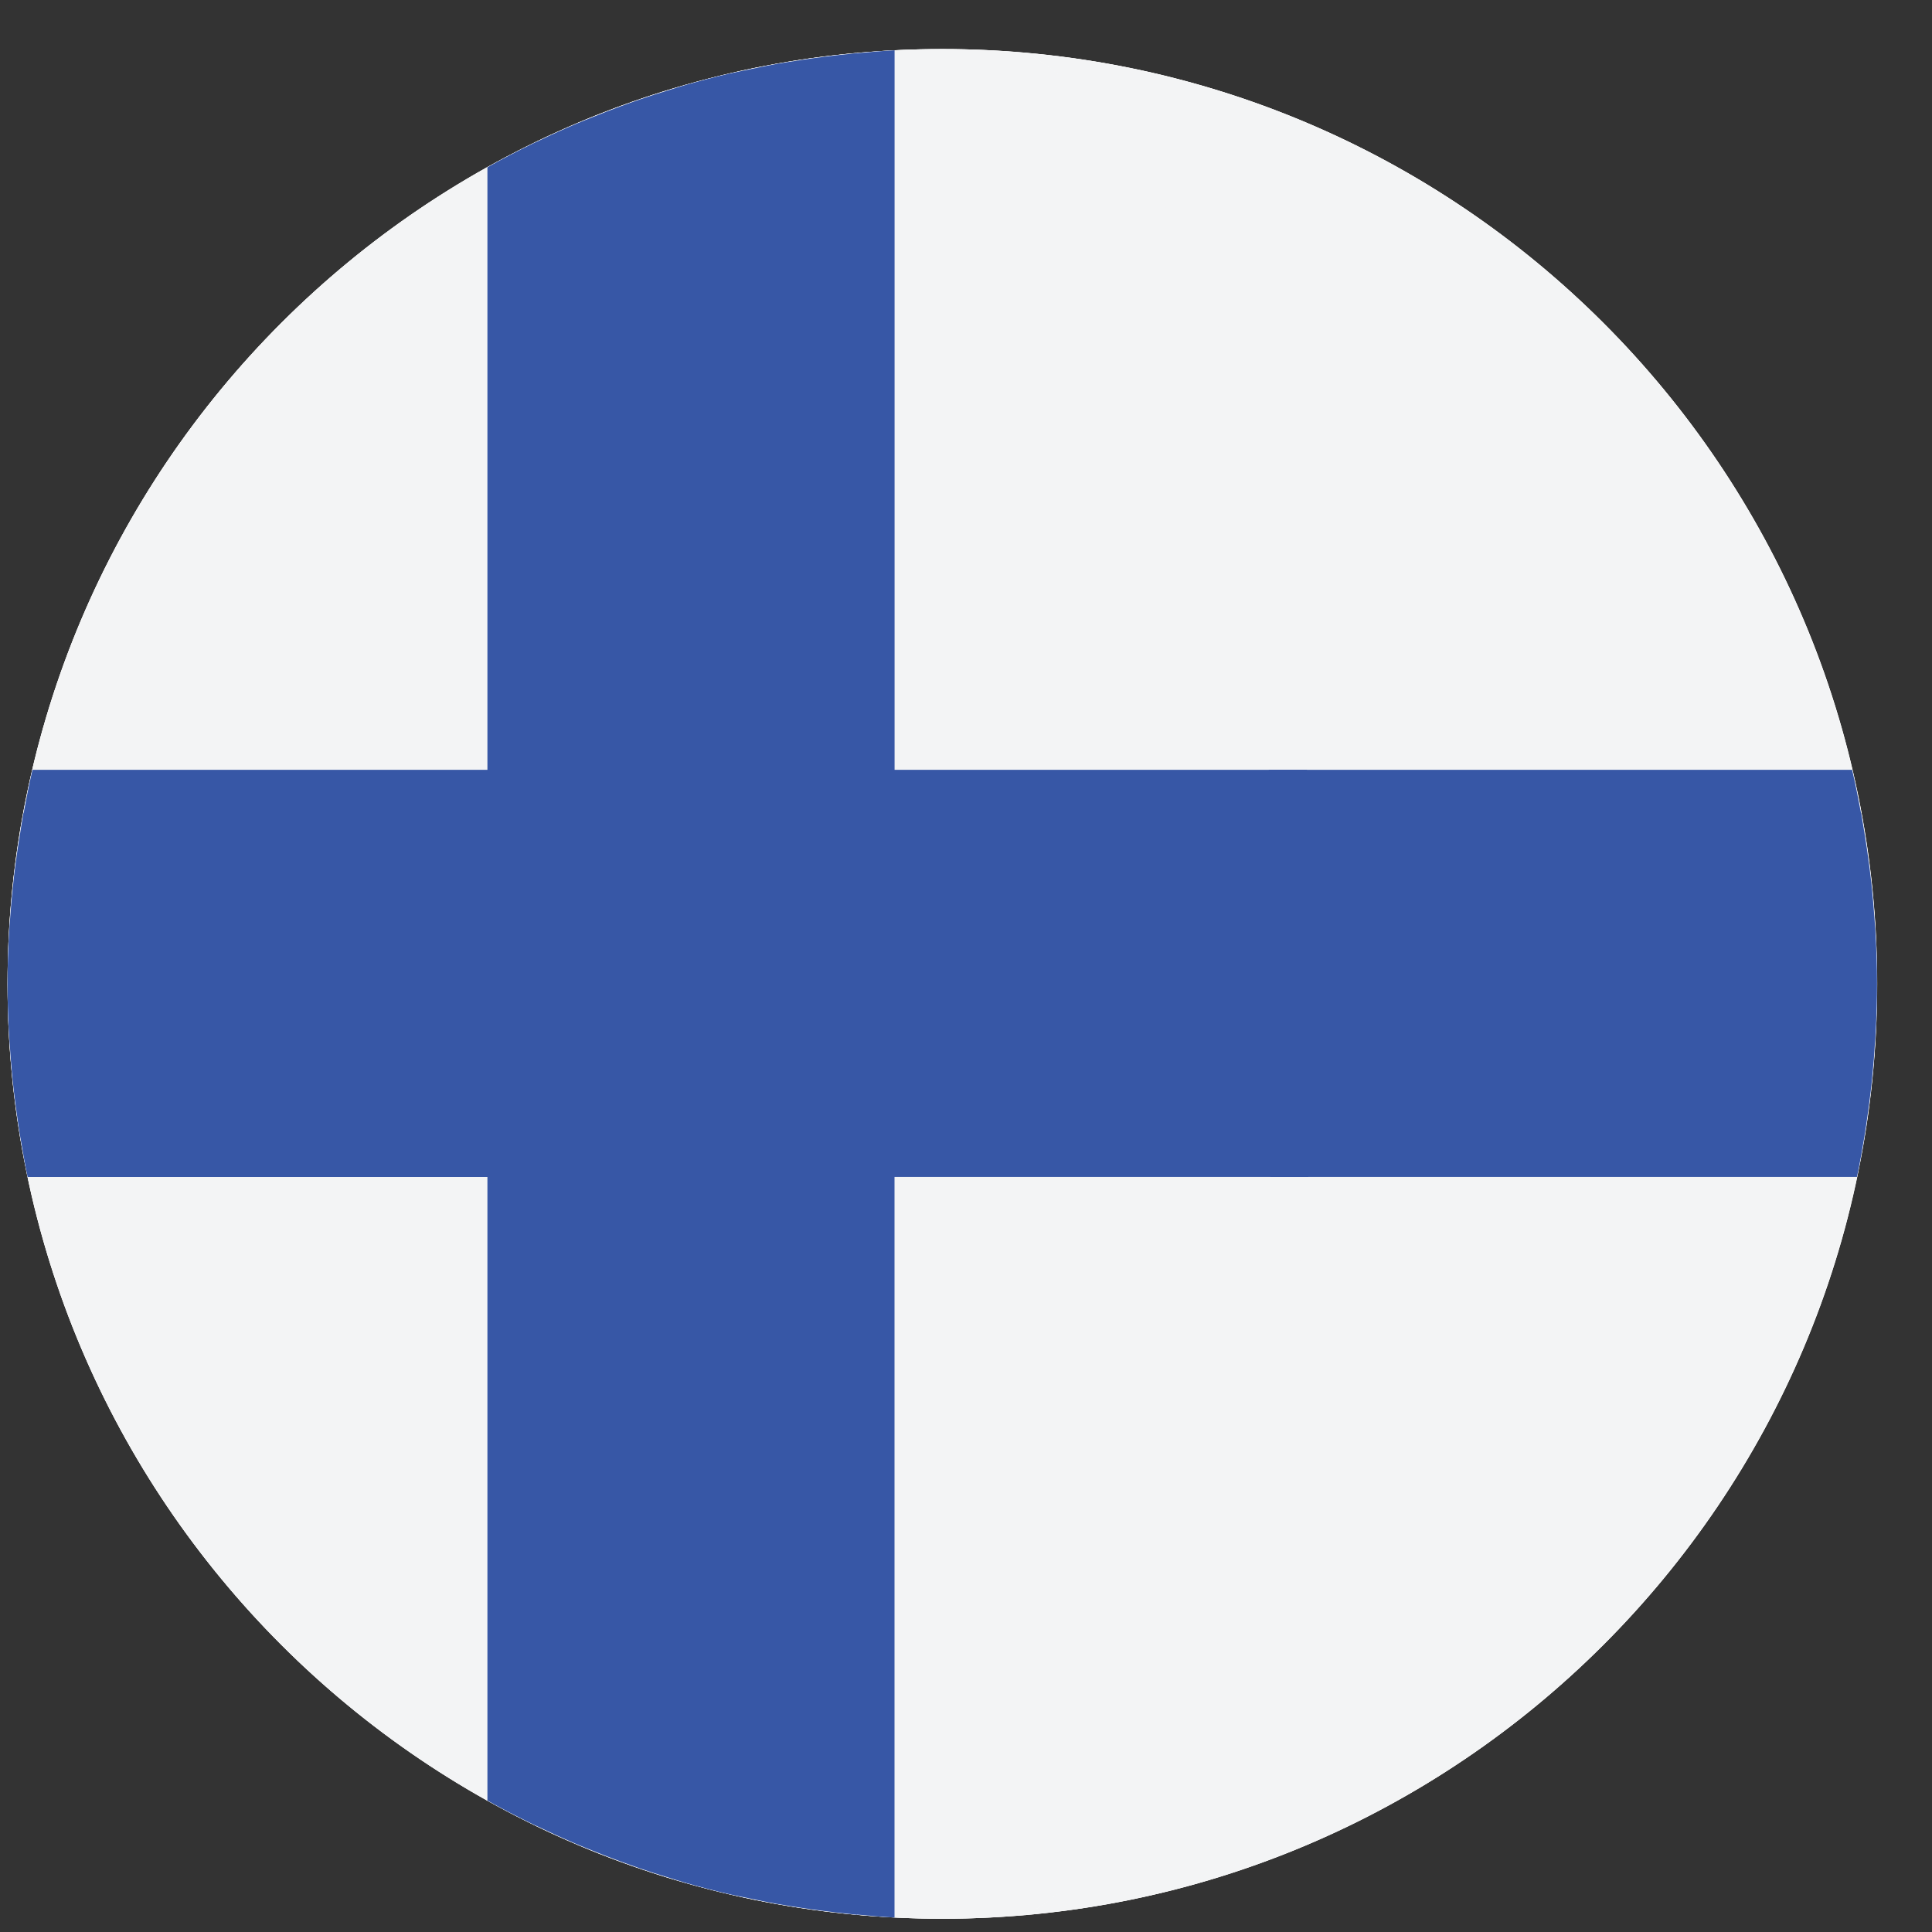 <svg width="31" height="31" viewBox="0 0 31 31" fill="none" xmlns="http://www.w3.org/2000/svg">
<rect x="0" y="0" width="31" height="31" fill="#333333" stroke="none"/>
<g clip-path="url(#clip0_1360_4025)">
<path d="M15.121 30.787C23.405 30.787 30.121 24.071 30.121 15.787C30.121 7.503 23.405 0.787 15.121 0.787C6.837 0.787 0.121 7.503 0.121 15.787C0.121 24.071 6.837 30.787 15.121 30.787Z" fill="#F0F0F0"/>
<g clip-path="url(#clip1_1360_4025)">
<path d="M15.12 30.787C23.404 30.787 30.12 24.071 30.12 15.787C30.12 7.504 23.404 0.788 15.12 0.788C6.837 0.788 0.121 7.504 0.121 15.787C0.121 24.071 6.837 30.787 15.12 30.787Z" fill="white"/>
<path d="M29.26 10.786C29.259 10.781 29.257 10.777 29.256 10.773C27.336 5.36 22.398 1.377 16.465 0.849C18.761 2.107 19.431 6.095 20.018 10.786C20.42 13.99 20.422 17.521 20.026 20.729C19.444 25.446 18.77 29.461 16.465 30.725C22.409 30.195 27.354 26.199 29.266 20.772C29.271 20.757 29.275 20.743 29.28 20.729C29.82 19.181 30.118 17.519 30.118 15.787C30.118 14.033 29.814 12.35 29.26 10.786Z" fill="#F3F4F5"/>
<path d="M20.794 10.786C20.207 6.095 18.764 2.107 16.468 0.849C16.024 0.809 15.575 0.787 15.121 0.787C8.596 0.787 3.046 4.955 0.983 10.773C0.981 10.777 0.98 10.781 0.978 10.786C0.425 12.35 0.121 14.033 0.121 15.787C0.121 17.52 0.418 19.181 0.958 20.729C0.963 20.743 0.968 20.757 0.973 20.772C3.028 26.605 8.585 30.787 15.121 30.787C15.575 30.787 16.024 30.765 16.468 30.725C18.773 29.461 20.219 25.445 20.802 20.729C21.198 17.521 21.195 13.99 20.794 10.786Z" fill="#F3F4F5"/>
<path d="M29.917 18.225C29.936 18.113 29.951 18.001 29.967 17.889C29.984 17.765 30.001 17.64 30.016 17.514C30.028 17.41 30.039 17.307 30.048 17.203C30.063 17.055 30.074 16.907 30.083 16.758C30.089 16.673 30.096 16.588 30.099 16.503C30.111 16.266 30.118 16.027 30.118 15.787C30.118 15.518 30.109 15.252 30.094 14.986C30.09 14.899 30.082 14.813 30.076 14.726C30.063 14.547 30.048 14.368 30.029 14.191C30.018 14.093 30.007 13.995 29.994 13.898C29.972 13.723 29.946 13.549 29.918 13.376C29.903 13.29 29.891 13.204 29.875 13.118C29.871 13.094 29.868 13.07 29.864 13.047H29.861C29.817 12.814 29.772 12.581 29.718 12.352H23.443H20.358C20.373 12.582 20.381 12.815 20.393 13.047H19.652C19.765 14.767 19.773 16.533 19.672 18.257H20.409C20.399 18.466 20.394 18.676 20.382 18.884H23.468H29.796C29.84 18.677 29.877 18.467 29.912 18.257H29.913C29.915 18.247 29.916 18.236 29.917 18.225Z" fill="#3757A6"/>
<path d="M21.006 13.047H21.004C20.992 12.815 20.985 12.582 20.97 12.352H14.354V0.807C14.152 0.817 13.953 0.836 13.753 0.854V0.851C13.719 0.854 13.686 0.859 13.652 0.863C13.512 0.876 13.374 0.893 13.236 0.91C13.111 0.925 12.986 0.943 12.861 0.962C12.729 0.982 12.597 1.002 12.466 1.025C12.324 1.051 12.184 1.08 12.043 1.11C11.93 1.134 11.815 1.155 11.702 1.181C11.469 1.236 11.238 1.296 11.009 1.361C10.91 1.39 10.812 1.421 10.713 1.452C10.561 1.499 10.41 1.547 10.26 1.598C10.161 1.632 10.062 1.668 9.964 1.704C9.811 1.76 9.658 1.819 9.506 1.881C9.42 1.915 9.333 1.95 9.248 1.986C9.047 2.071 8.849 2.161 8.654 2.255C8.62 2.271 8.586 2.285 8.552 2.302C8.549 2.303 8.546 2.305 8.543 2.306V2.307C8.299 2.426 8.058 2.551 7.821 2.684V12.352H0.521C0.468 12.581 0.422 12.814 0.379 13.047H0.375C0.371 13.07 0.368 13.094 0.364 13.118C0.348 13.203 0.336 13.29 0.322 13.377C0.293 13.55 0.267 13.723 0.245 13.898C0.232 13.995 0.221 14.093 0.211 14.191C0.191 14.369 0.176 14.547 0.163 14.726C0.157 14.813 0.149 14.899 0.145 14.986C0.131 15.252 0.121 15.518 0.121 15.788C0.121 16.028 0.128 16.266 0.14 16.503C0.144 16.588 0.15 16.674 0.156 16.759C0.166 16.907 0.177 17.056 0.191 17.203C0.201 17.307 0.211 17.411 0.223 17.515C0.238 17.64 0.255 17.764 0.272 17.889C0.288 18.001 0.303 18.113 0.322 18.225C0.324 18.236 0.325 18.247 0.327 18.258H0.328C0.363 18.468 0.4 18.677 0.443 18.885H7.821V28.891C8.057 29.023 8.298 29.148 8.542 29.267V29.268C8.543 29.268 8.544 29.269 8.545 29.269C8.594 29.293 8.645 29.314 8.694 29.338C8.875 29.424 9.057 29.507 9.242 29.586C9.332 29.624 9.424 29.66 9.515 29.697C9.662 29.757 9.81 29.814 9.96 29.869C10.06 29.906 10.161 29.942 10.262 29.977C10.411 30.028 10.561 30.076 10.712 30.122C10.81 30.152 10.908 30.184 11.008 30.213C11.24 30.279 11.475 30.341 11.711 30.395C11.818 30.42 11.926 30.44 12.033 30.462C12.178 30.493 12.322 30.523 12.468 30.549C12.597 30.572 12.727 30.592 12.857 30.612C12.983 30.631 13.111 30.649 13.239 30.665C13.375 30.682 13.512 30.698 13.649 30.712C13.684 30.715 13.718 30.72 13.753 30.724V30.72C13.952 30.738 14.152 30.758 14.353 30.768V18.884H20.993C21.005 18.676 21.01 18.466 21.02 18.258H21.024C21.127 16.533 21.119 14.767 21.006 13.047Z" fill="#3757A6"/>
</g>
</g>
<defs>
<clipPath id="clip0_1360_4025">
<rect width="30" height="30" fill="white" transform="translate(0.121 0.787)"/>
</clipPath>
<clipPath id="clip1_1360_4025">
<rect width="30" height="30" fill="white" transform="translate(0.121 0.787)"/>
</clipPath>
</defs>
</svg>
